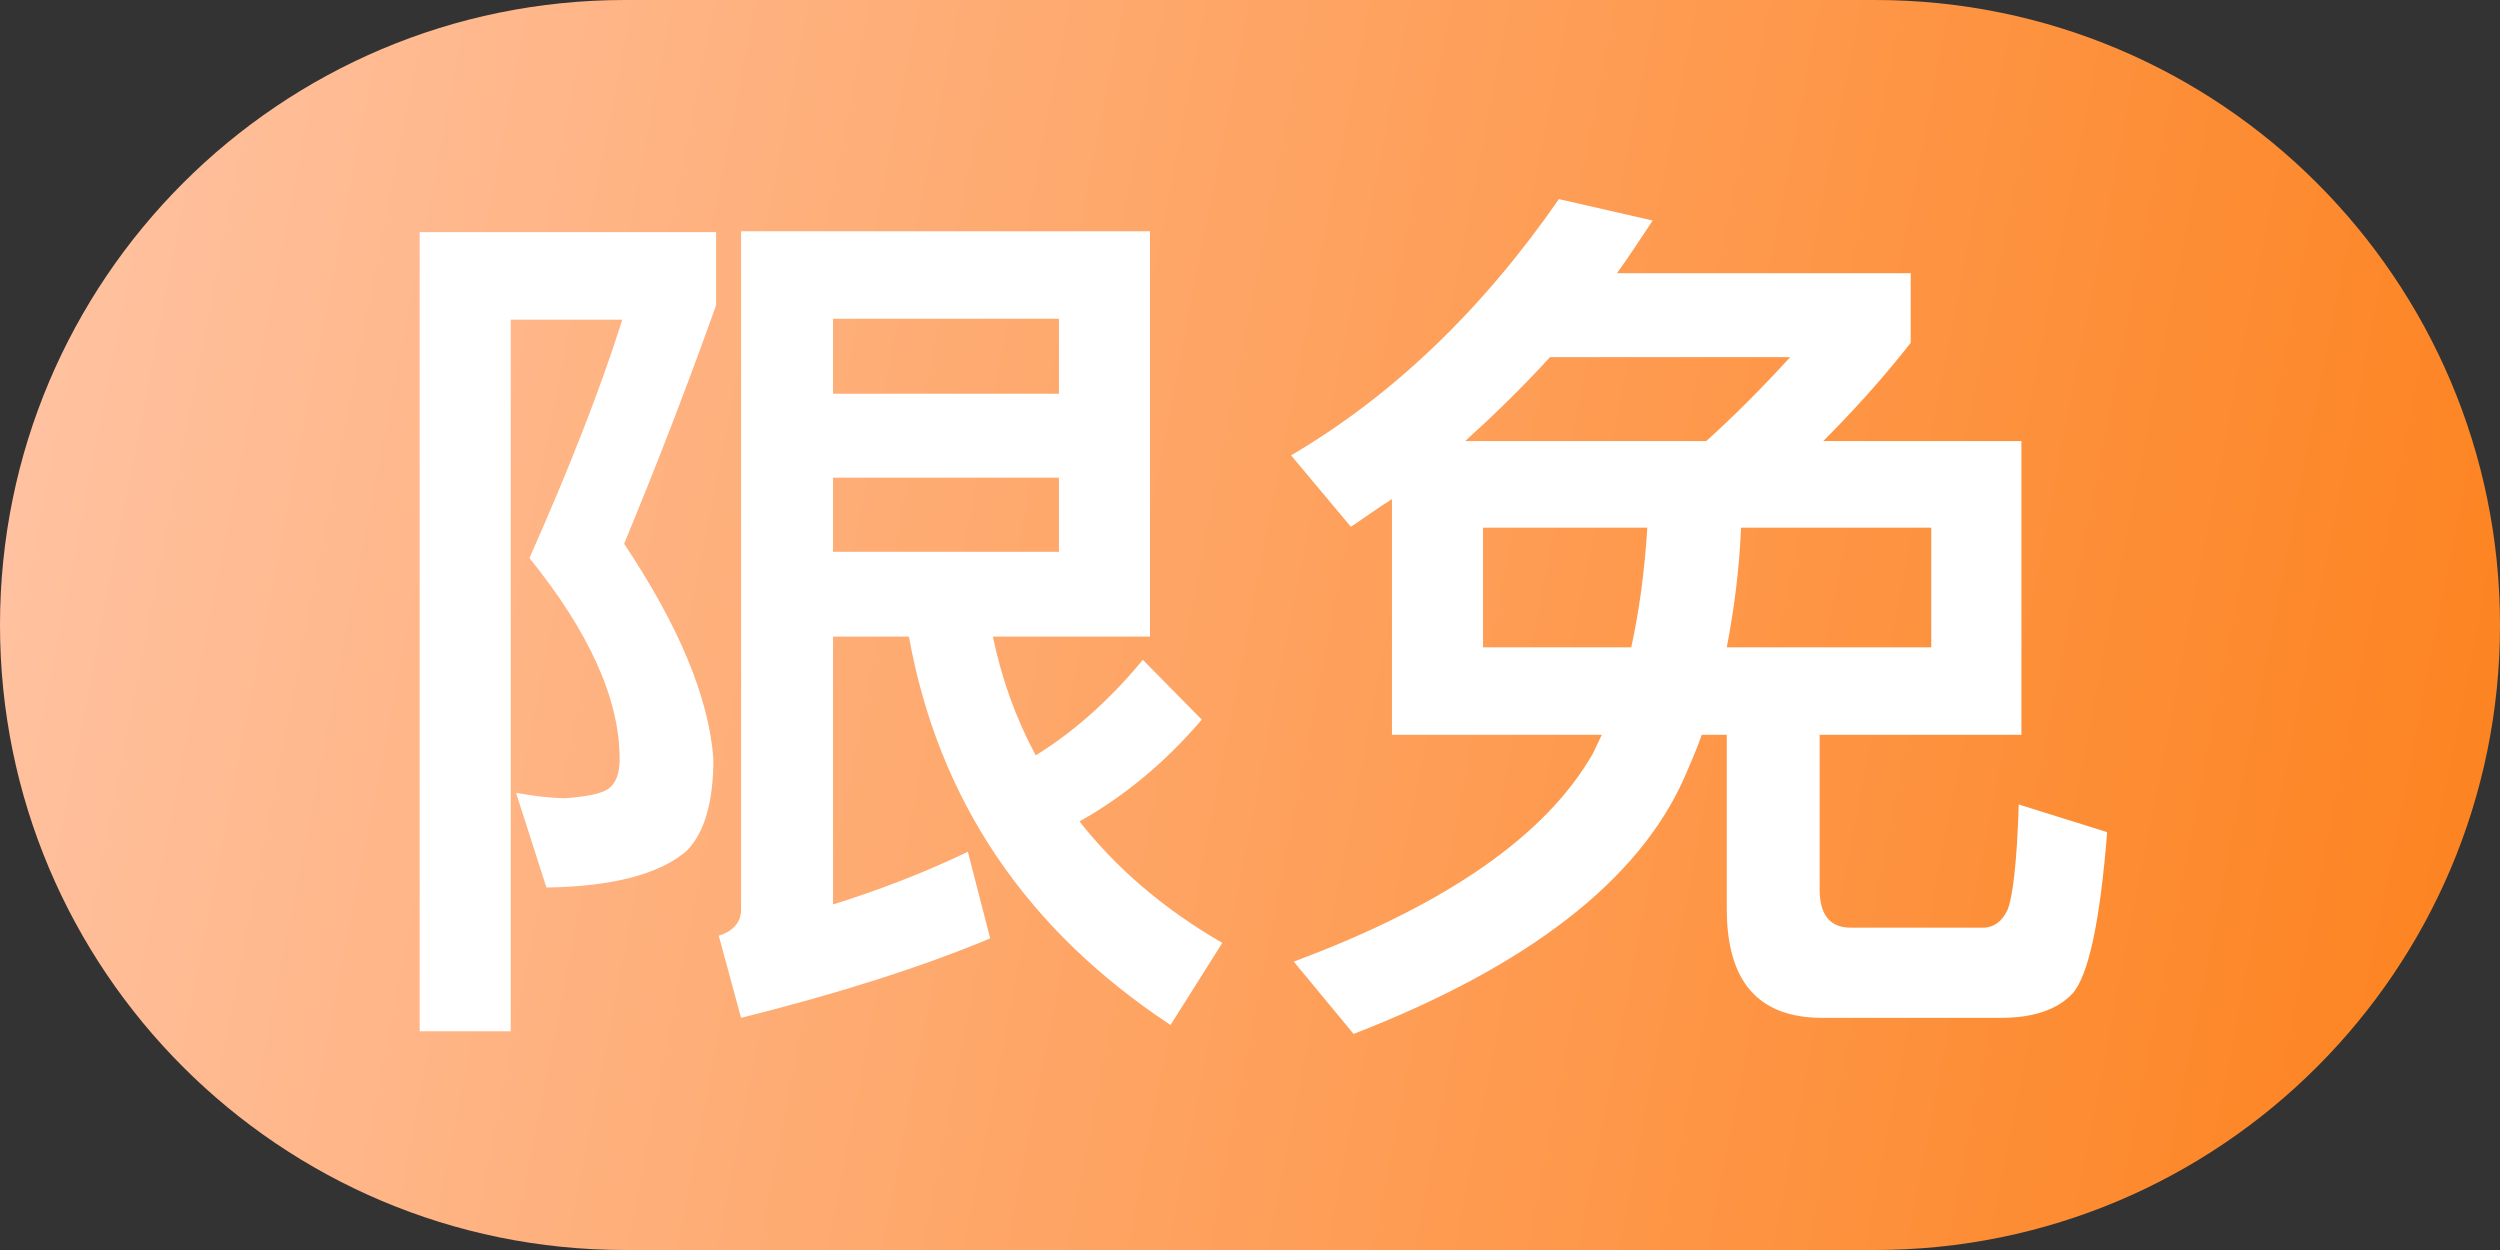 <svg width="28" height="14" viewBox="0 0 28 14" fill="none" xmlns="http://www.w3.org/2000/svg">
<rect x="0" y="0" width="28" height="14" fill="#333333" stroke="none"/>
<path d="M0 7C0 3.134 3.134 0 7 0H21C24.866 0 28 3.134 28 7V7C28 10.866 24.866 14 21 14H7C3.134 14 0 10.866 0 7V7Z" fill="url(#paint0_linear_2845_13600)"/>
<path d="M4.7 2.6H8.02V3.42C7.72 4.26 7.38 5.15 6.99 6.09C7.61 7.02 7.94 7.82 7.99 8.5C7.99 8.98 7.89 9.33 7.69 9.53C7.39 9.79 6.86 9.93 6.12 9.94L5.78 8.88C6 8.92 6.19 8.94 6.34 8.94C6.58 8.92 6.74 8.89 6.82 8.83C6.9 8.77 6.94 8.66 6.94 8.5C6.94 7.83 6.6 7.08 5.93 6.25C6.37 5.26 6.72 4.37 6.97 3.58H5.72V11.55H4.7V2.6ZM9.33 5.35V6.18H11.86V5.35H9.33ZM11.86 4.41V3.57H9.33V4.41H11.86ZM10.18 7.13H9.33V10.13C9.84 9.97 10.34 9.78 10.84 9.54L11.09 10.51C10.35 10.82 9.42 11.12 8.3 11.4L8.05 10.48C8.21 10.43 8.3 10.33 8.3 10.19V2.59H12.88V7.13H11.12C11.22 7.61 11.38 8.05 11.6 8.46C12.02 8.2 12.42 7.85 12.8 7.39L13.46 8.06C13.05 8.54 12.59 8.92 12.09 9.2C12.5 9.72 13.03 10.18 13.69 10.56L13.11 11.48C11.49 10.41 10.51 8.96 10.18 7.13ZM15.59 5.59C15.43 5.69 15.28 5.8 15.13 5.9L14.46 5.1C15.6 4.43 16.6 3.47 17.46 2.23L18.51 2.47C18.37 2.68 18.24 2.88 18.11 3.06H21.4V3.84C21.07 4.26 20.74 4.62 20.42 4.94H22.64V8.23H20.38V9.96C20.38 10.24 20.49 10.39 20.73 10.39H22.21C22.33 10.39 22.42 10.32 22.48 10.2C22.54 10.07 22.59 9.67 22.61 9.01L23.6 9.32C23.52 10.33 23.39 10.93 23.21 11.13C23.04 11.31 22.77 11.4 22.41 11.4H20.41C19.69 11.4 19.34 10.99 19.34 10.18V8.23H19.06C19 8.4 18.93 8.56 18.86 8.72C18.35 9.86 17.12 10.82 15.16 11.58L14.49 10.77C16.21 10.13 17.32 9.35 17.84 8.44C17.88 8.36 17.91 8.29 17.94 8.23H15.59V5.59ZM19.11 4.94C19.42 4.66 19.73 4.35 20.05 4H17.36C17.05 4.34 16.73 4.65 16.41 4.94H19.11ZM21.63 7.25V5.91H19.5C19.48 6.39 19.42 6.83 19.34 7.25H21.63ZM18.27 7.25C18.36 6.84 18.42 6.39 18.45 5.91H16.61V7.25H18.27Z" fill="white"/>
<defs>
<linearGradient id="paint0_linear_2845_13600" x1="27.417" y1="12.25" x2="-0.438" y2="6.828" gradientUnits="userSpaceOnUse">
<stop stop-color="#FD8320"/>
<stop offset="1" stop-color="#FFC2A1"/>
</linearGradient>
</defs>
</svg>
